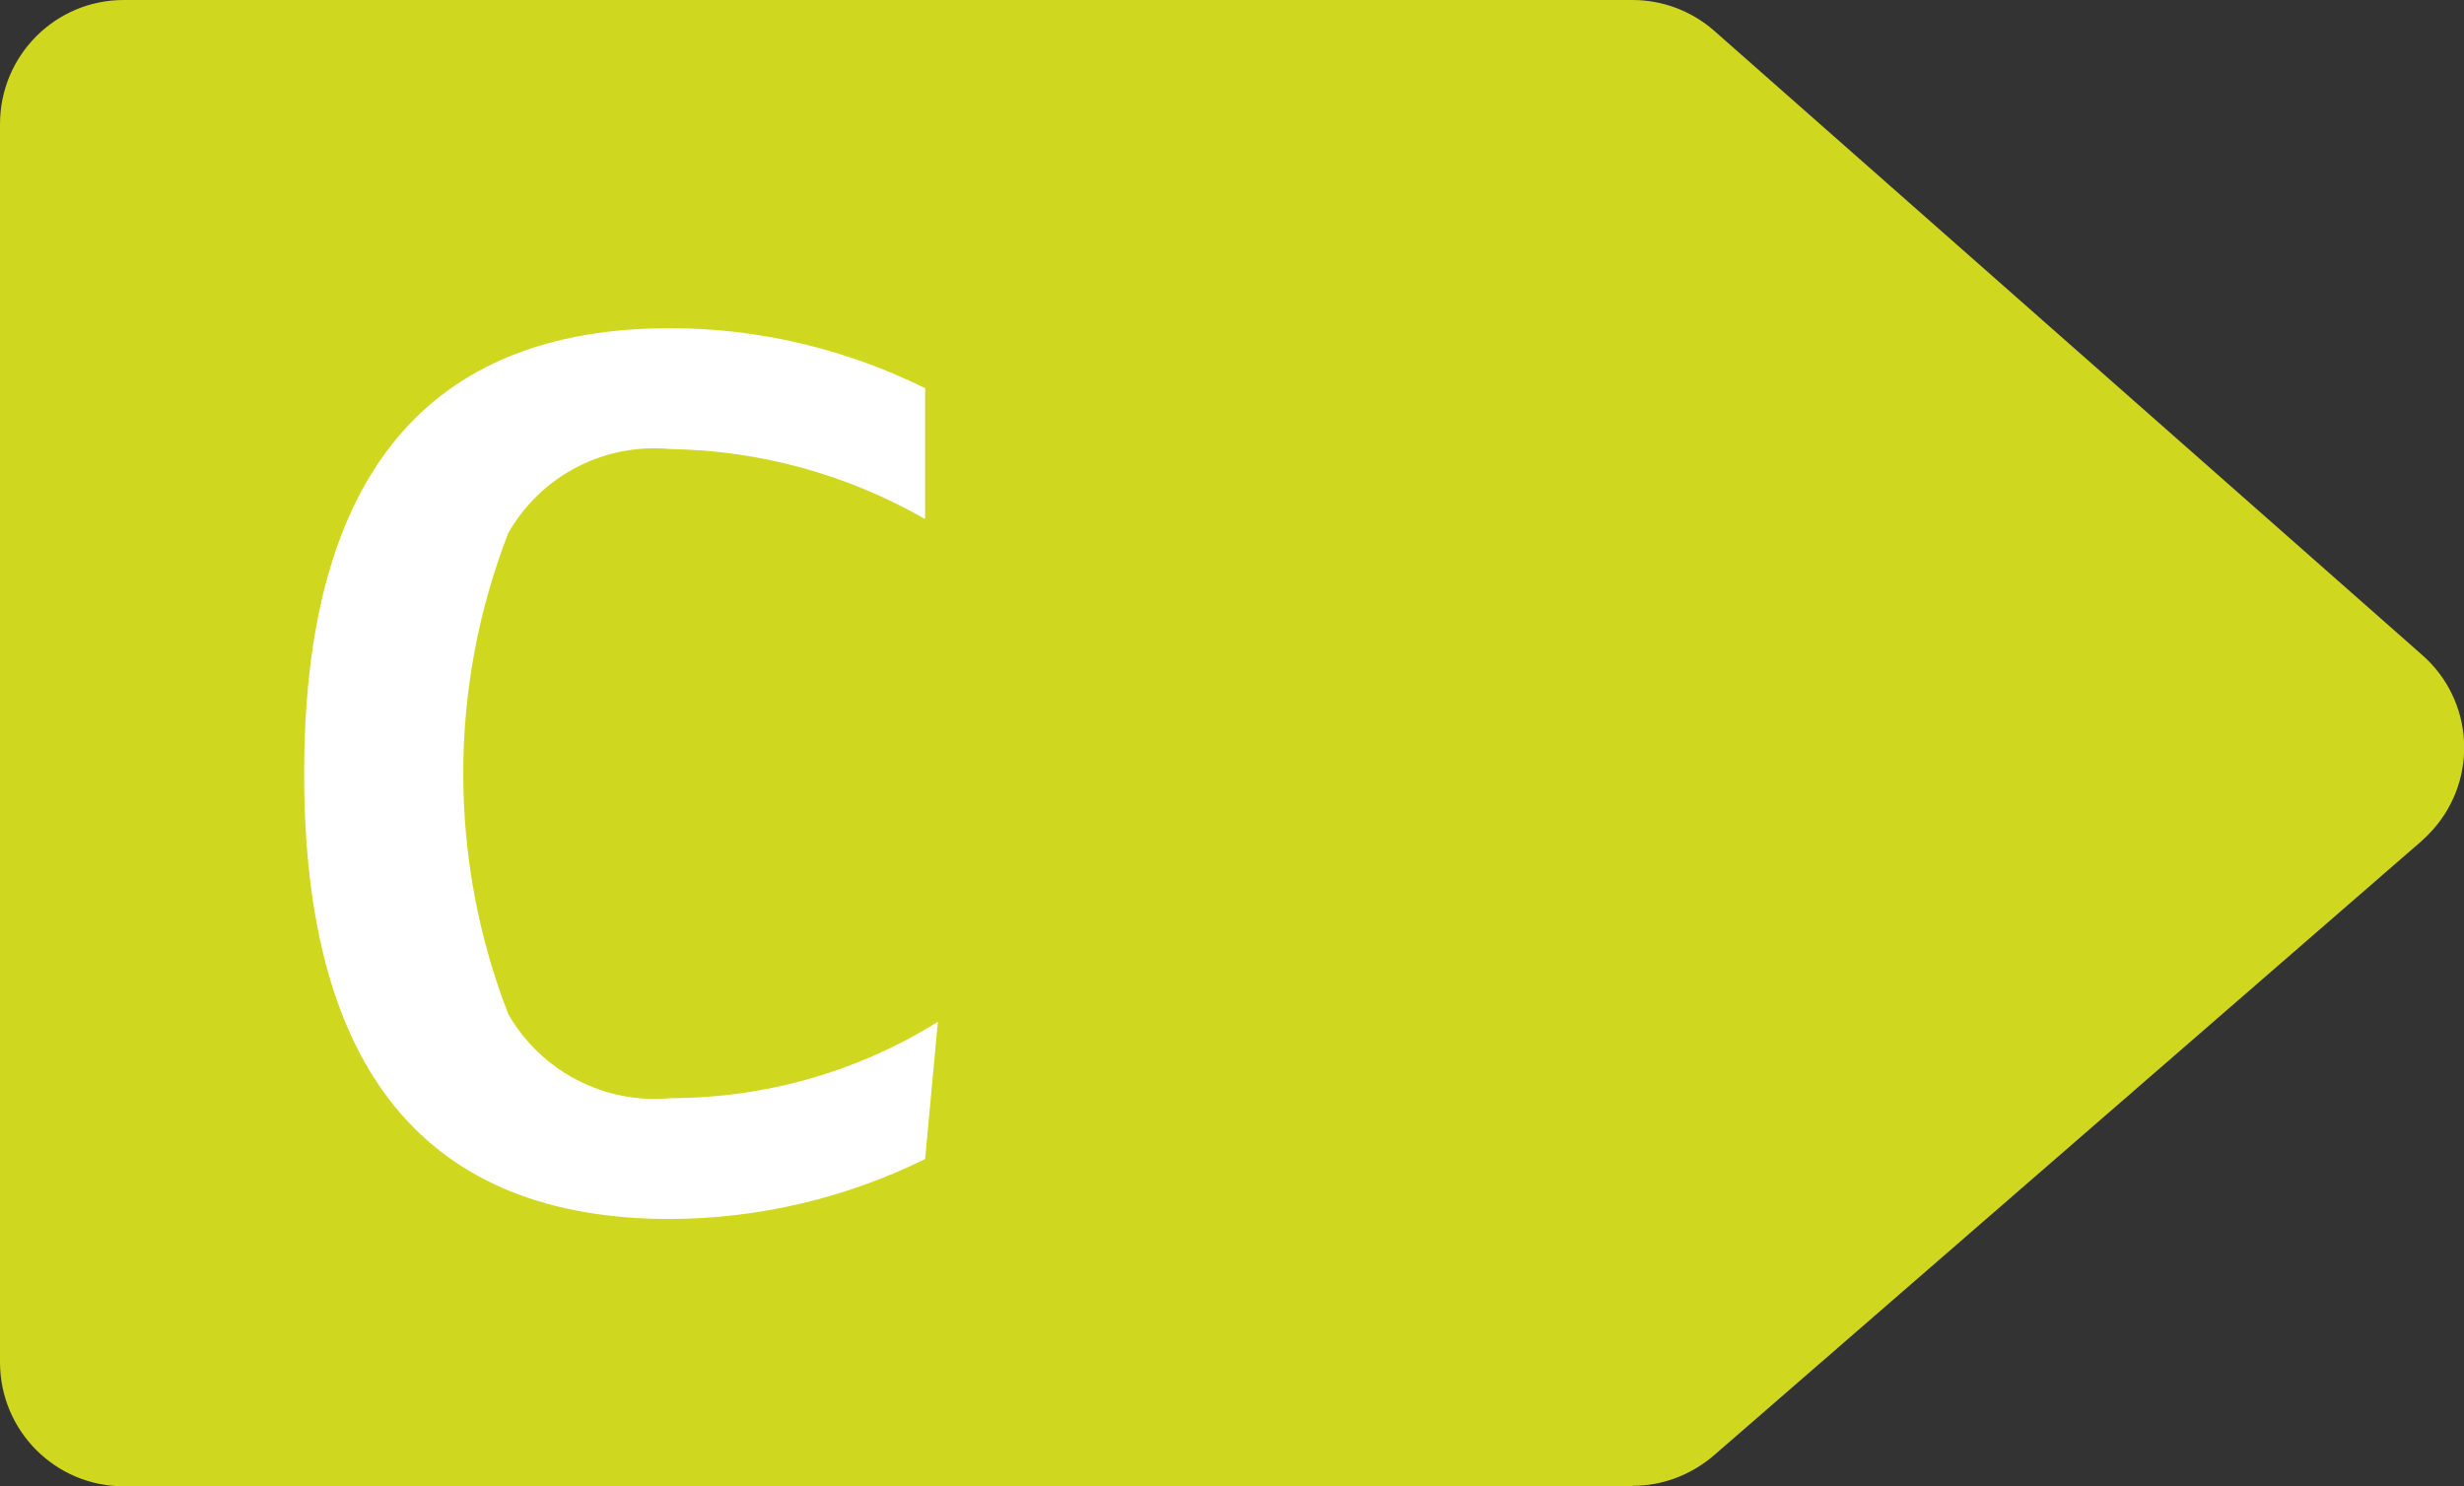 <?xml version="1.0" encoding="UTF-8"?><svg id="Calque_1" xmlns="http://www.w3.org/2000/svg" viewBox="0 0 54.2 32.7"><rect x="0" y="0" width="54.2" height="32.7" fill="#333333" stroke="none"/><g id="C"><path id="Tracé_8042" d="M35.92,32.7H2.72C1.22,32.7,0,31.48,0,29.97c0,0,0,0,0,0V2.73C0,1.22,1.22,0,2.72,0h33.19c.66,0,1.3.24,1.8.68l15.57,13.73c1.13.99,1.24,2.71.24,3.84-.08.09-.17.18-.26.26l-15.56,13.51c-.5.43-1.13.67-1.79.67" style="fill:#cfd71f;"/><path id="Tracé_8043" d="M14.75,7.22c1.94,0,3.86.46,5.6,1.32v2.88c-1.71-.98-3.63-1.51-5.6-1.54-1.45-.14-2.85.58-3.57,1.85-1.32,3.4-1.32,7.18,0,10.58.72,1.26,2.12,1.99,3.57,1.85,2.08,0,4.12-.58,5.88-1.68l-.28,3.02c-1.74.86-3.66,1.31-5.6,1.32-5.38,0-8.06-3.27-8.06-9.8,0-6.53,2.69-9.8,8.06-9.8" style="fill:#fff;"/></g></svg>